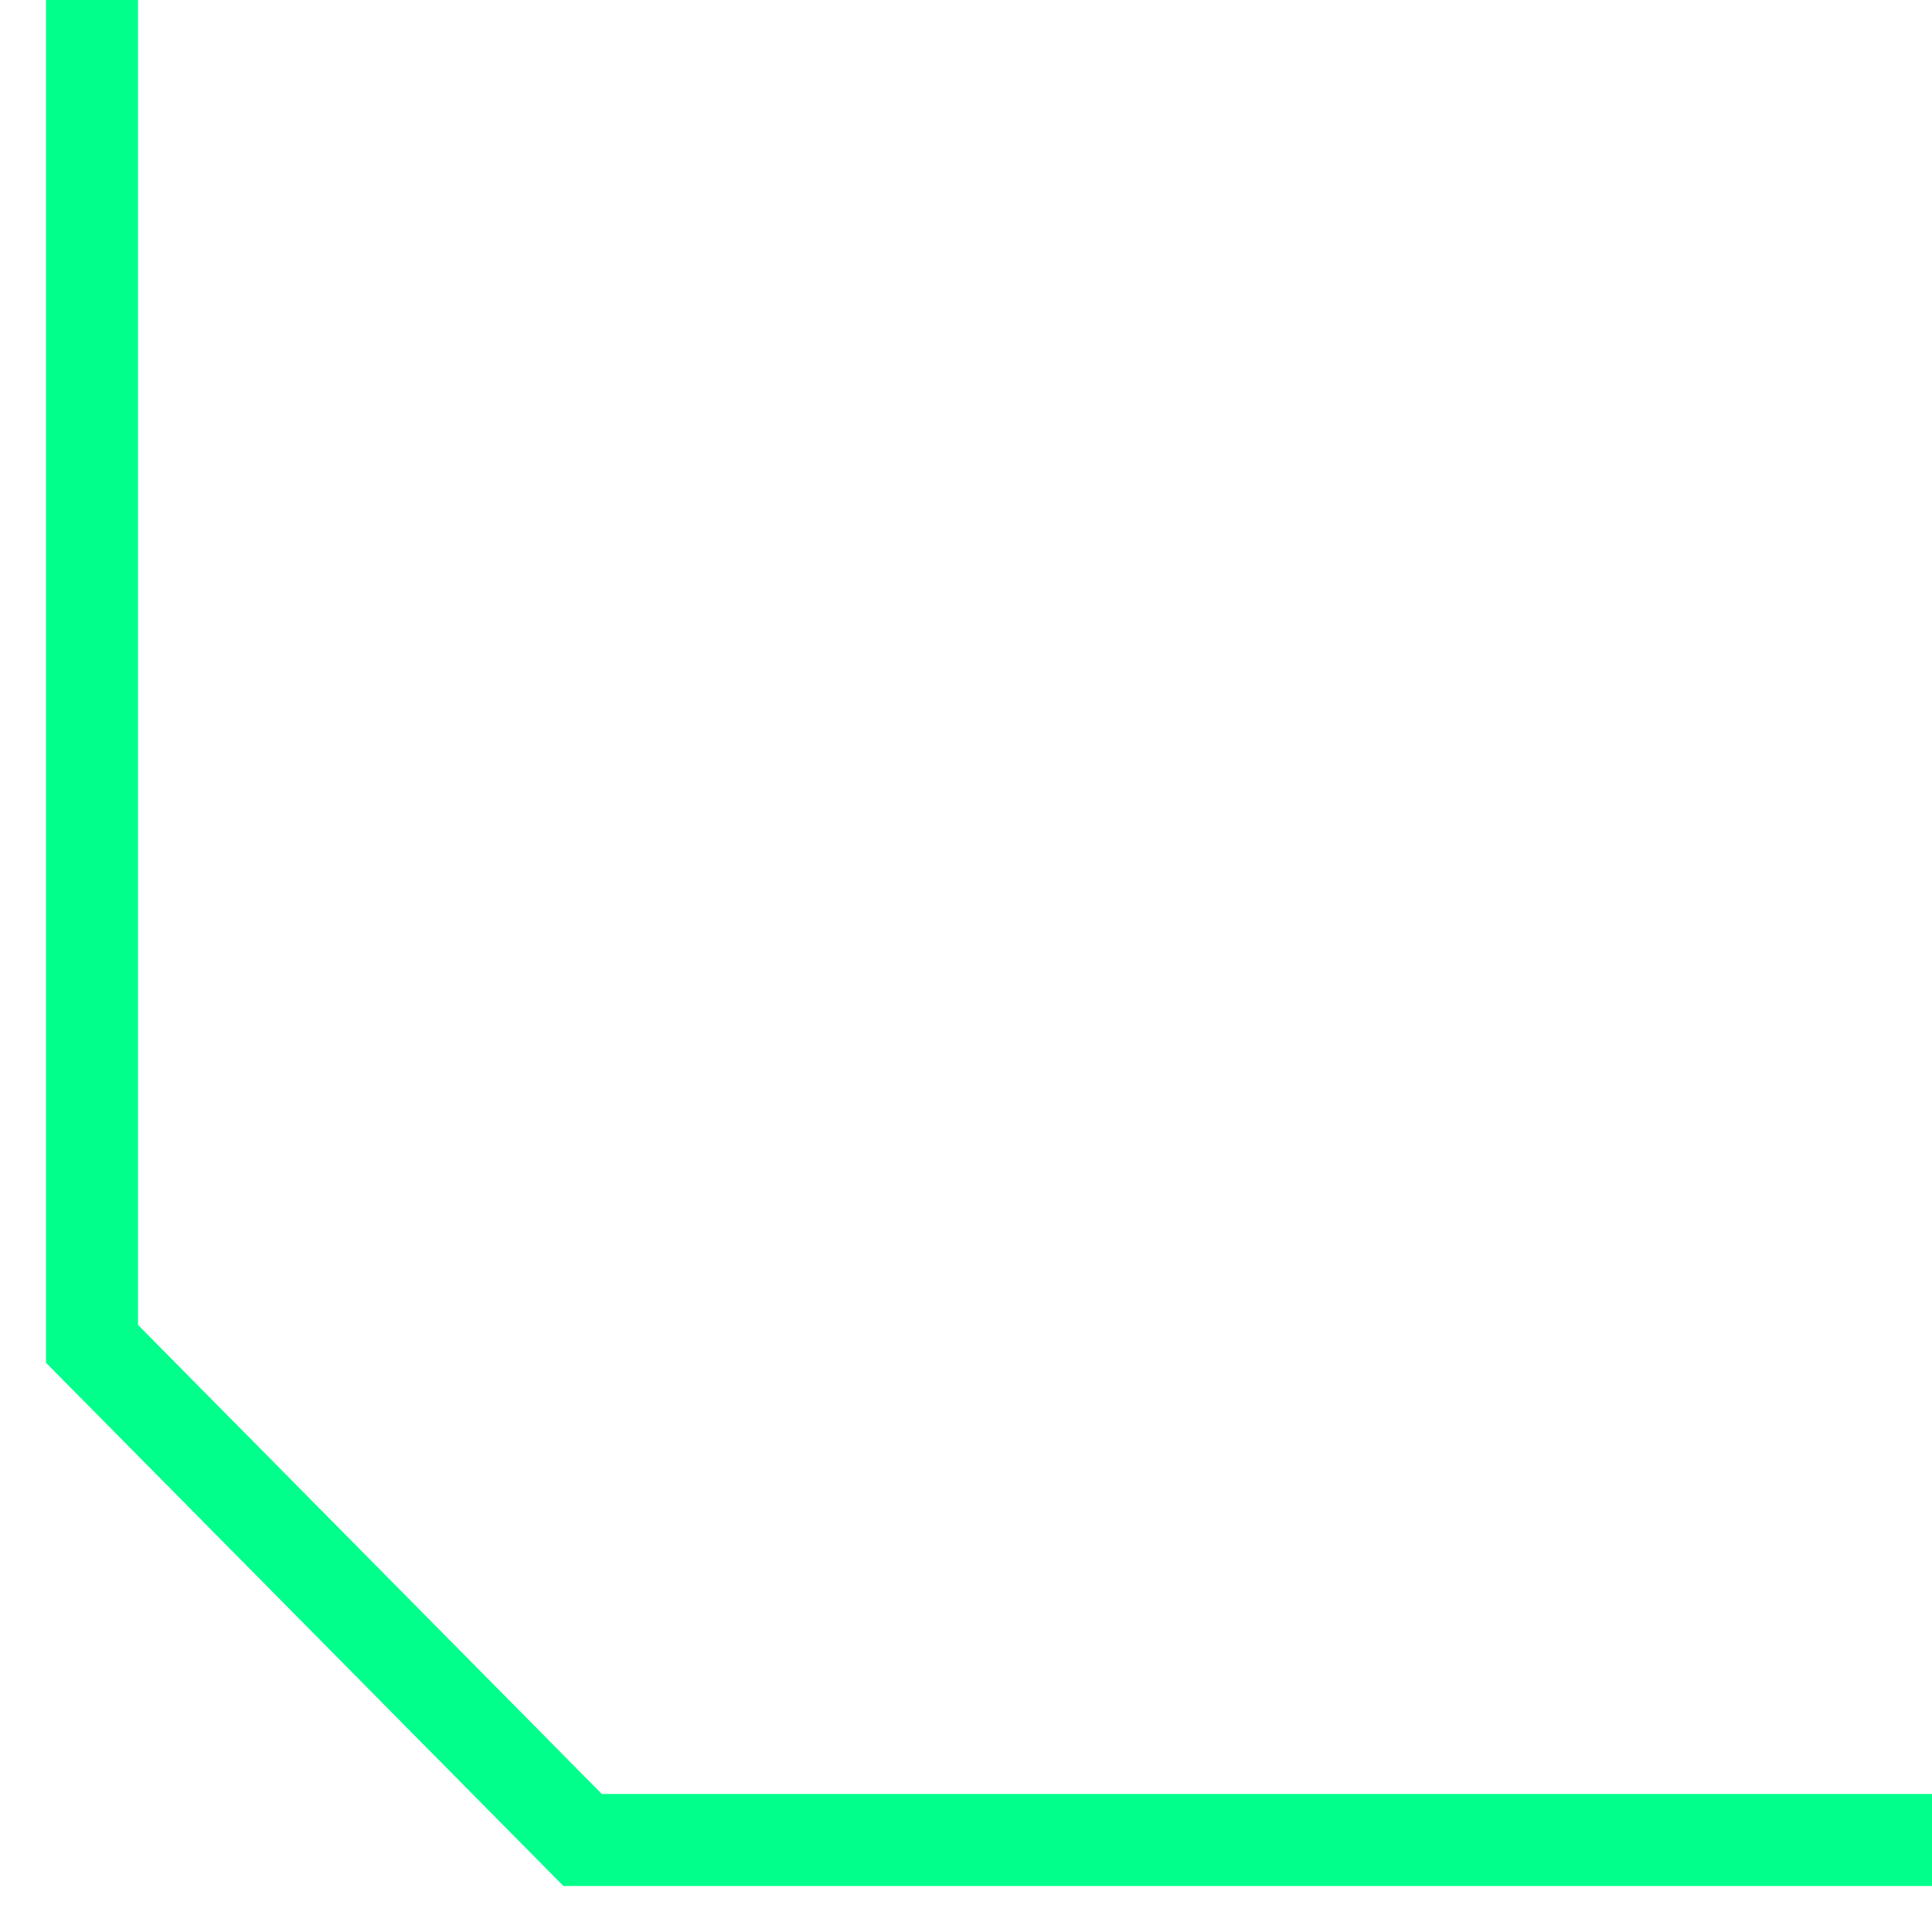 <?xml version="1.0" encoding="UTF-8"?> <svg xmlns="http://www.w3.org/2000/svg" width="21" height="21" viewBox="0 0 21 21" fill="none"><path d="M1 -5.36442e-07V14.607L6.333 20H21" stroke="#00FF8B"></path></svg> 